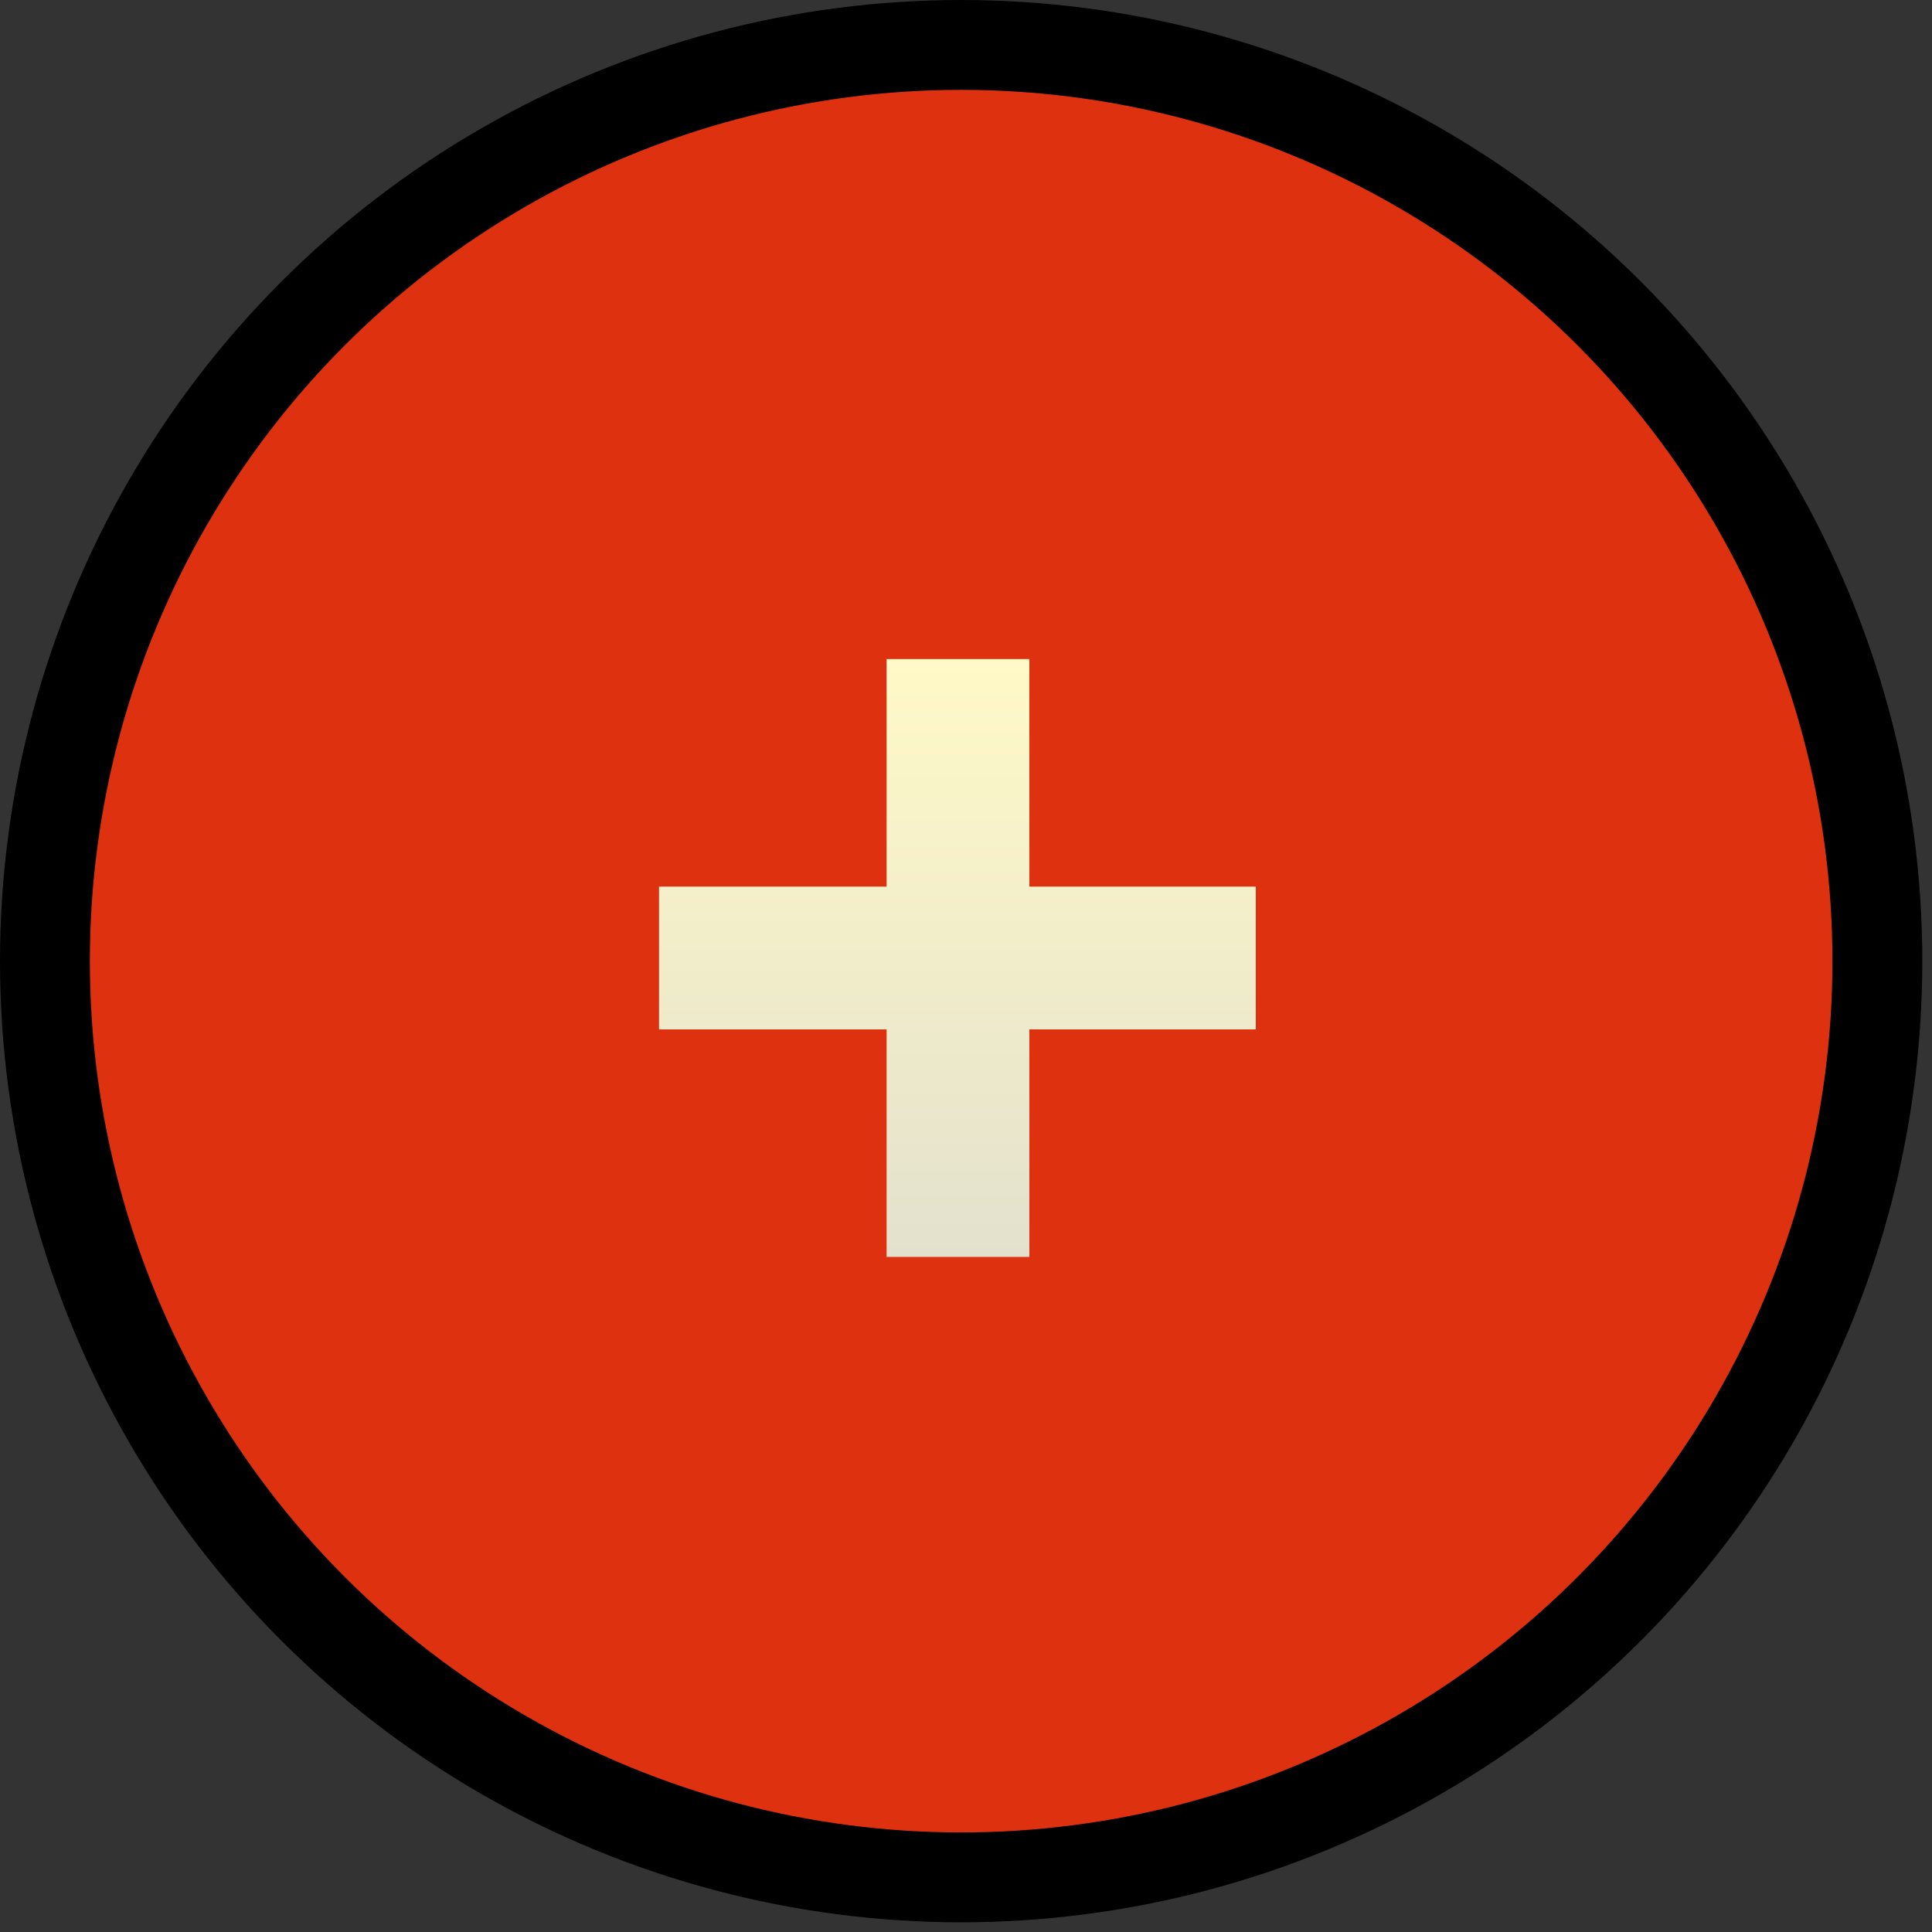 <svg width="43" height="43" viewBox="0 0 43 43" fill="none" xmlns="http://www.w3.org/2000/svg">
<rect x="0" y="0" width="43" height="43" fill="#333333" stroke="none"/>
<circle cx="21.392" cy="21.392" r="20.392" fill="#DD3110" stroke="black" stroke-width="2"/>
<path d="M14.668 19.733H19.733V14.669H22.91V19.733H27.95V22.911H22.91V27.975H19.733V22.911H14.668V19.733Z" fill="url(#paint0_linear_14_266)"/>
<defs>
<linearGradient id="paint0_linear_14_266" x1="21.309" y1="14.669" x2="21.309" y2="27.975" gradientUnits="userSpaceOnUse">
<stop stop-color="#FFF9C7"/>
<stop offset="1" stop-color="#E3E1CD"/>
</linearGradient>
</defs>
</svg>
